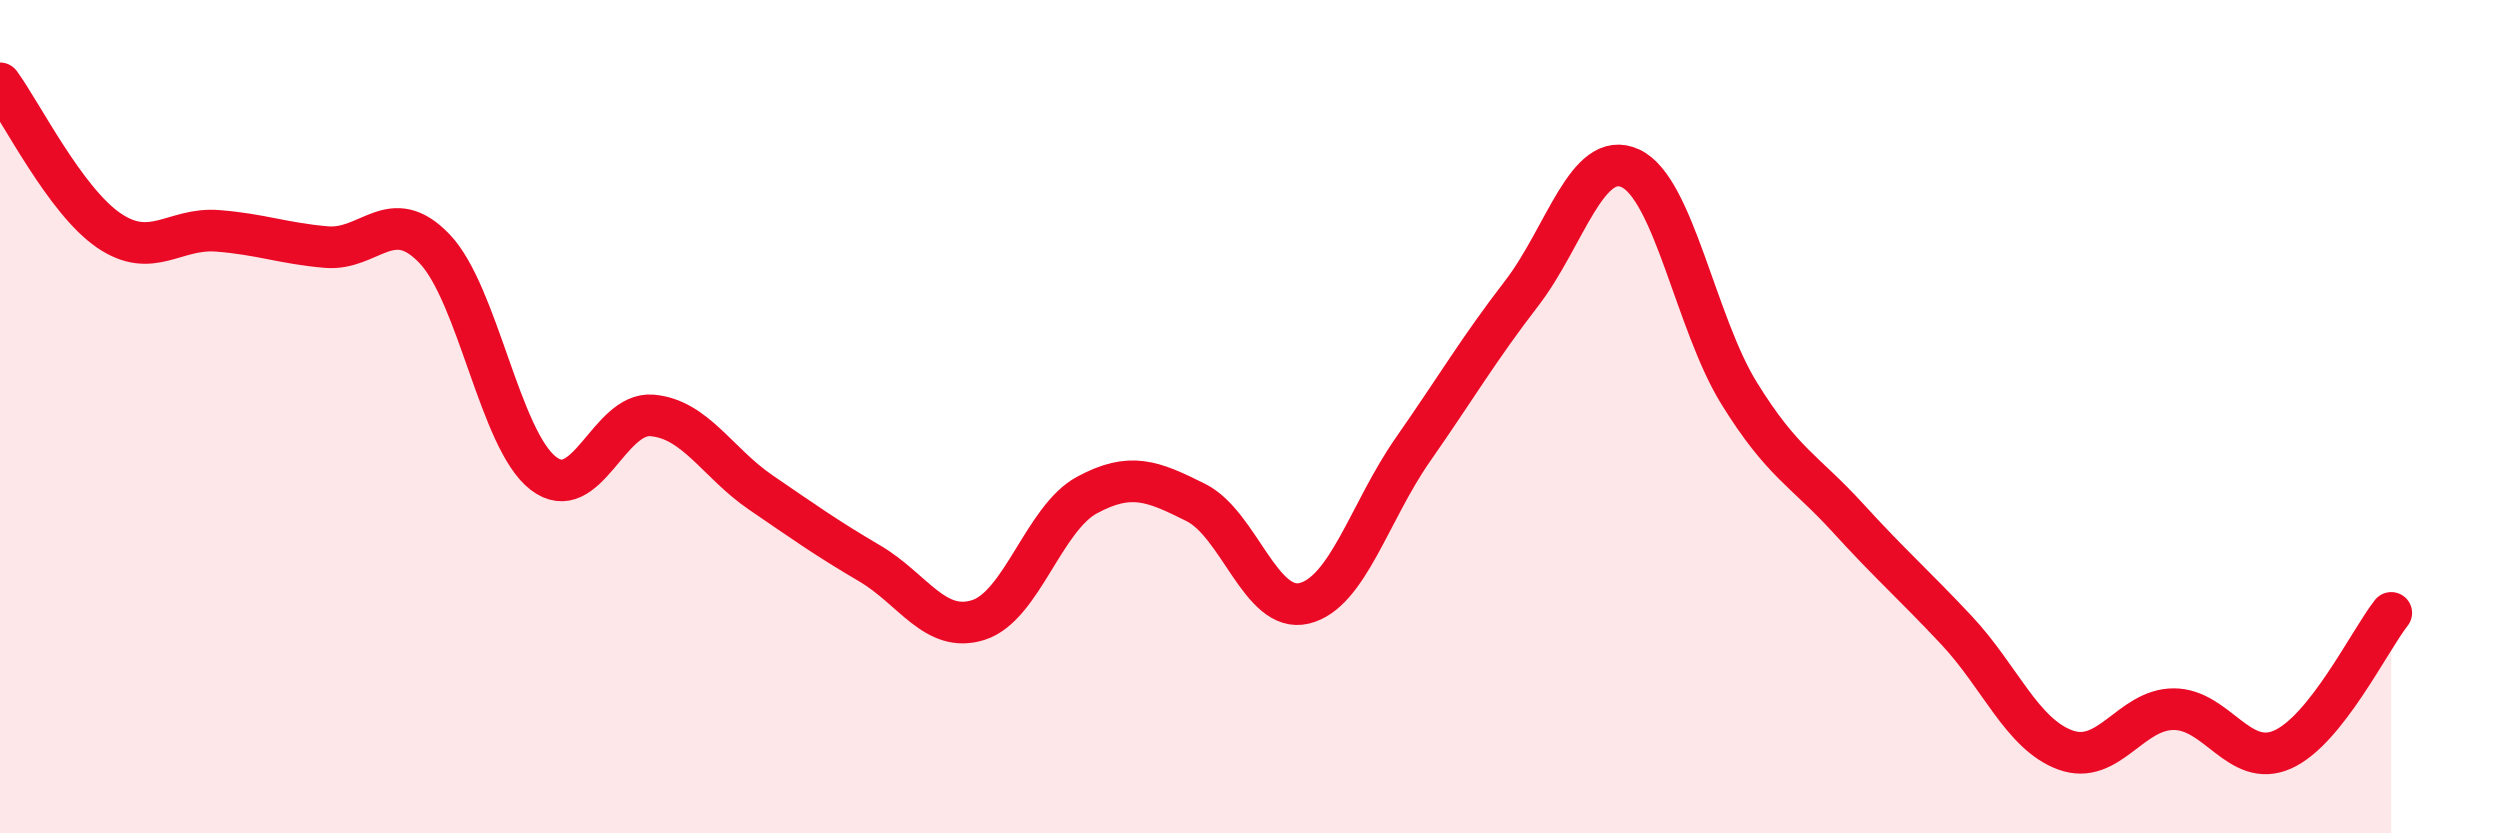 
    <svg width="60" height="20" viewBox="0 0 60 20" xmlns="http://www.w3.org/2000/svg">
      <path
        d="M 0,2 C 0.52,2.71 1.57,4.82 2.61,5.53 C 3.65,6.24 4.18,5.46 5.22,5.54 C 6.26,5.62 6.79,5.84 7.83,5.93 C 8.87,6.02 9.39,4.88 10.43,5.97 C 11.47,7.06 12,10.56 13.04,11.36 C 14.08,12.16 14.61,9.88 15.65,9.97 C 16.69,10.06 17.22,11.11 18.26,11.82 C 19.3,12.53 19.83,12.91 20.87,13.52 C 21.91,14.13 22.44,15.21 23.48,14.88 C 24.52,14.55 25.05,12.44 26.09,11.88 C 27.13,11.32 27.66,11.54 28.7,12.06 C 29.74,12.58 30.26,14.73 31.3,14.48 C 32.34,14.23 32.87,12.28 33.91,10.79 C 34.95,9.3 35.48,8.39 36.52,7.04 C 37.56,5.69 38.09,3.56 39.13,4.04 C 40.17,4.52 40.7,7.76 41.74,9.44 C 42.78,11.12 43.31,11.29 44.35,12.43 C 45.39,13.57 45.92,14.02 46.96,15.13 C 48,16.24 48.53,17.62 49.57,18 C 50.61,18.38 51.13,17.02 52.17,17.02 C 53.21,17.02 53.74,18.45 54.78,17.99 C 55.82,17.53 56.87,15.37 57.39,14.71L57.39 20L0 20Z"
        fill="#EB0A25"
        opacity="0.1"
        stroke-linecap="round"
        stroke-linejoin="round"
      />
      <path
        d="M 0,2 C 0.52,2.71 1.57,4.82 2.61,5.53 C 3.65,6.24 4.18,5.46 5.22,5.54 C 6.26,5.62 6.79,5.84 7.83,5.93 C 8.87,6.02 9.39,4.88 10.43,5.97 C 11.47,7.06 12,10.56 13.04,11.36 C 14.08,12.16 14.61,9.88 15.65,9.97 C 16.69,10.06 17.22,11.11 18.26,11.82 C 19.3,12.53 19.83,12.91 20.87,13.52 C 21.91,14.13 22.44,15.21 23.48,14.88 C 24.52,14.55 25.05,12.44 26.09,11.88 C 27.13,11.32 27.66,11.54 28.7,12.06 C 29.74,12.58 30.26,14.73 31.3,14.48 C 32.34,14.23 32.87,12.28 33.91,10.79 C 34.95,9.3 35.48,8.39 36.52,7.04 C 37.56,5.69 38.09,3.56 39.13,4.04 C 40.17,4.52 40.7,7.76 41.74,9.44 C 42.78,11.12 43.31,11.29 44.35,12.43 C 45.39,13.57 45.92,14.02 46.96,15.13 C 48,16.24 48.53,17.62 49.57,18 C 50.61,18.38 51.13,17.02 52.17,17.02 C 53.21,17.02 53.74,18.45 54.78,17.99 C 55.82,17.53 56.87,15.37 57.39,14.71"
        stroke="#EB0A25"
        stroke-width="1"
        fill="none"
        stroke-linecap="round"
        stroke-linejoin="round"
      />
    </svg>
  